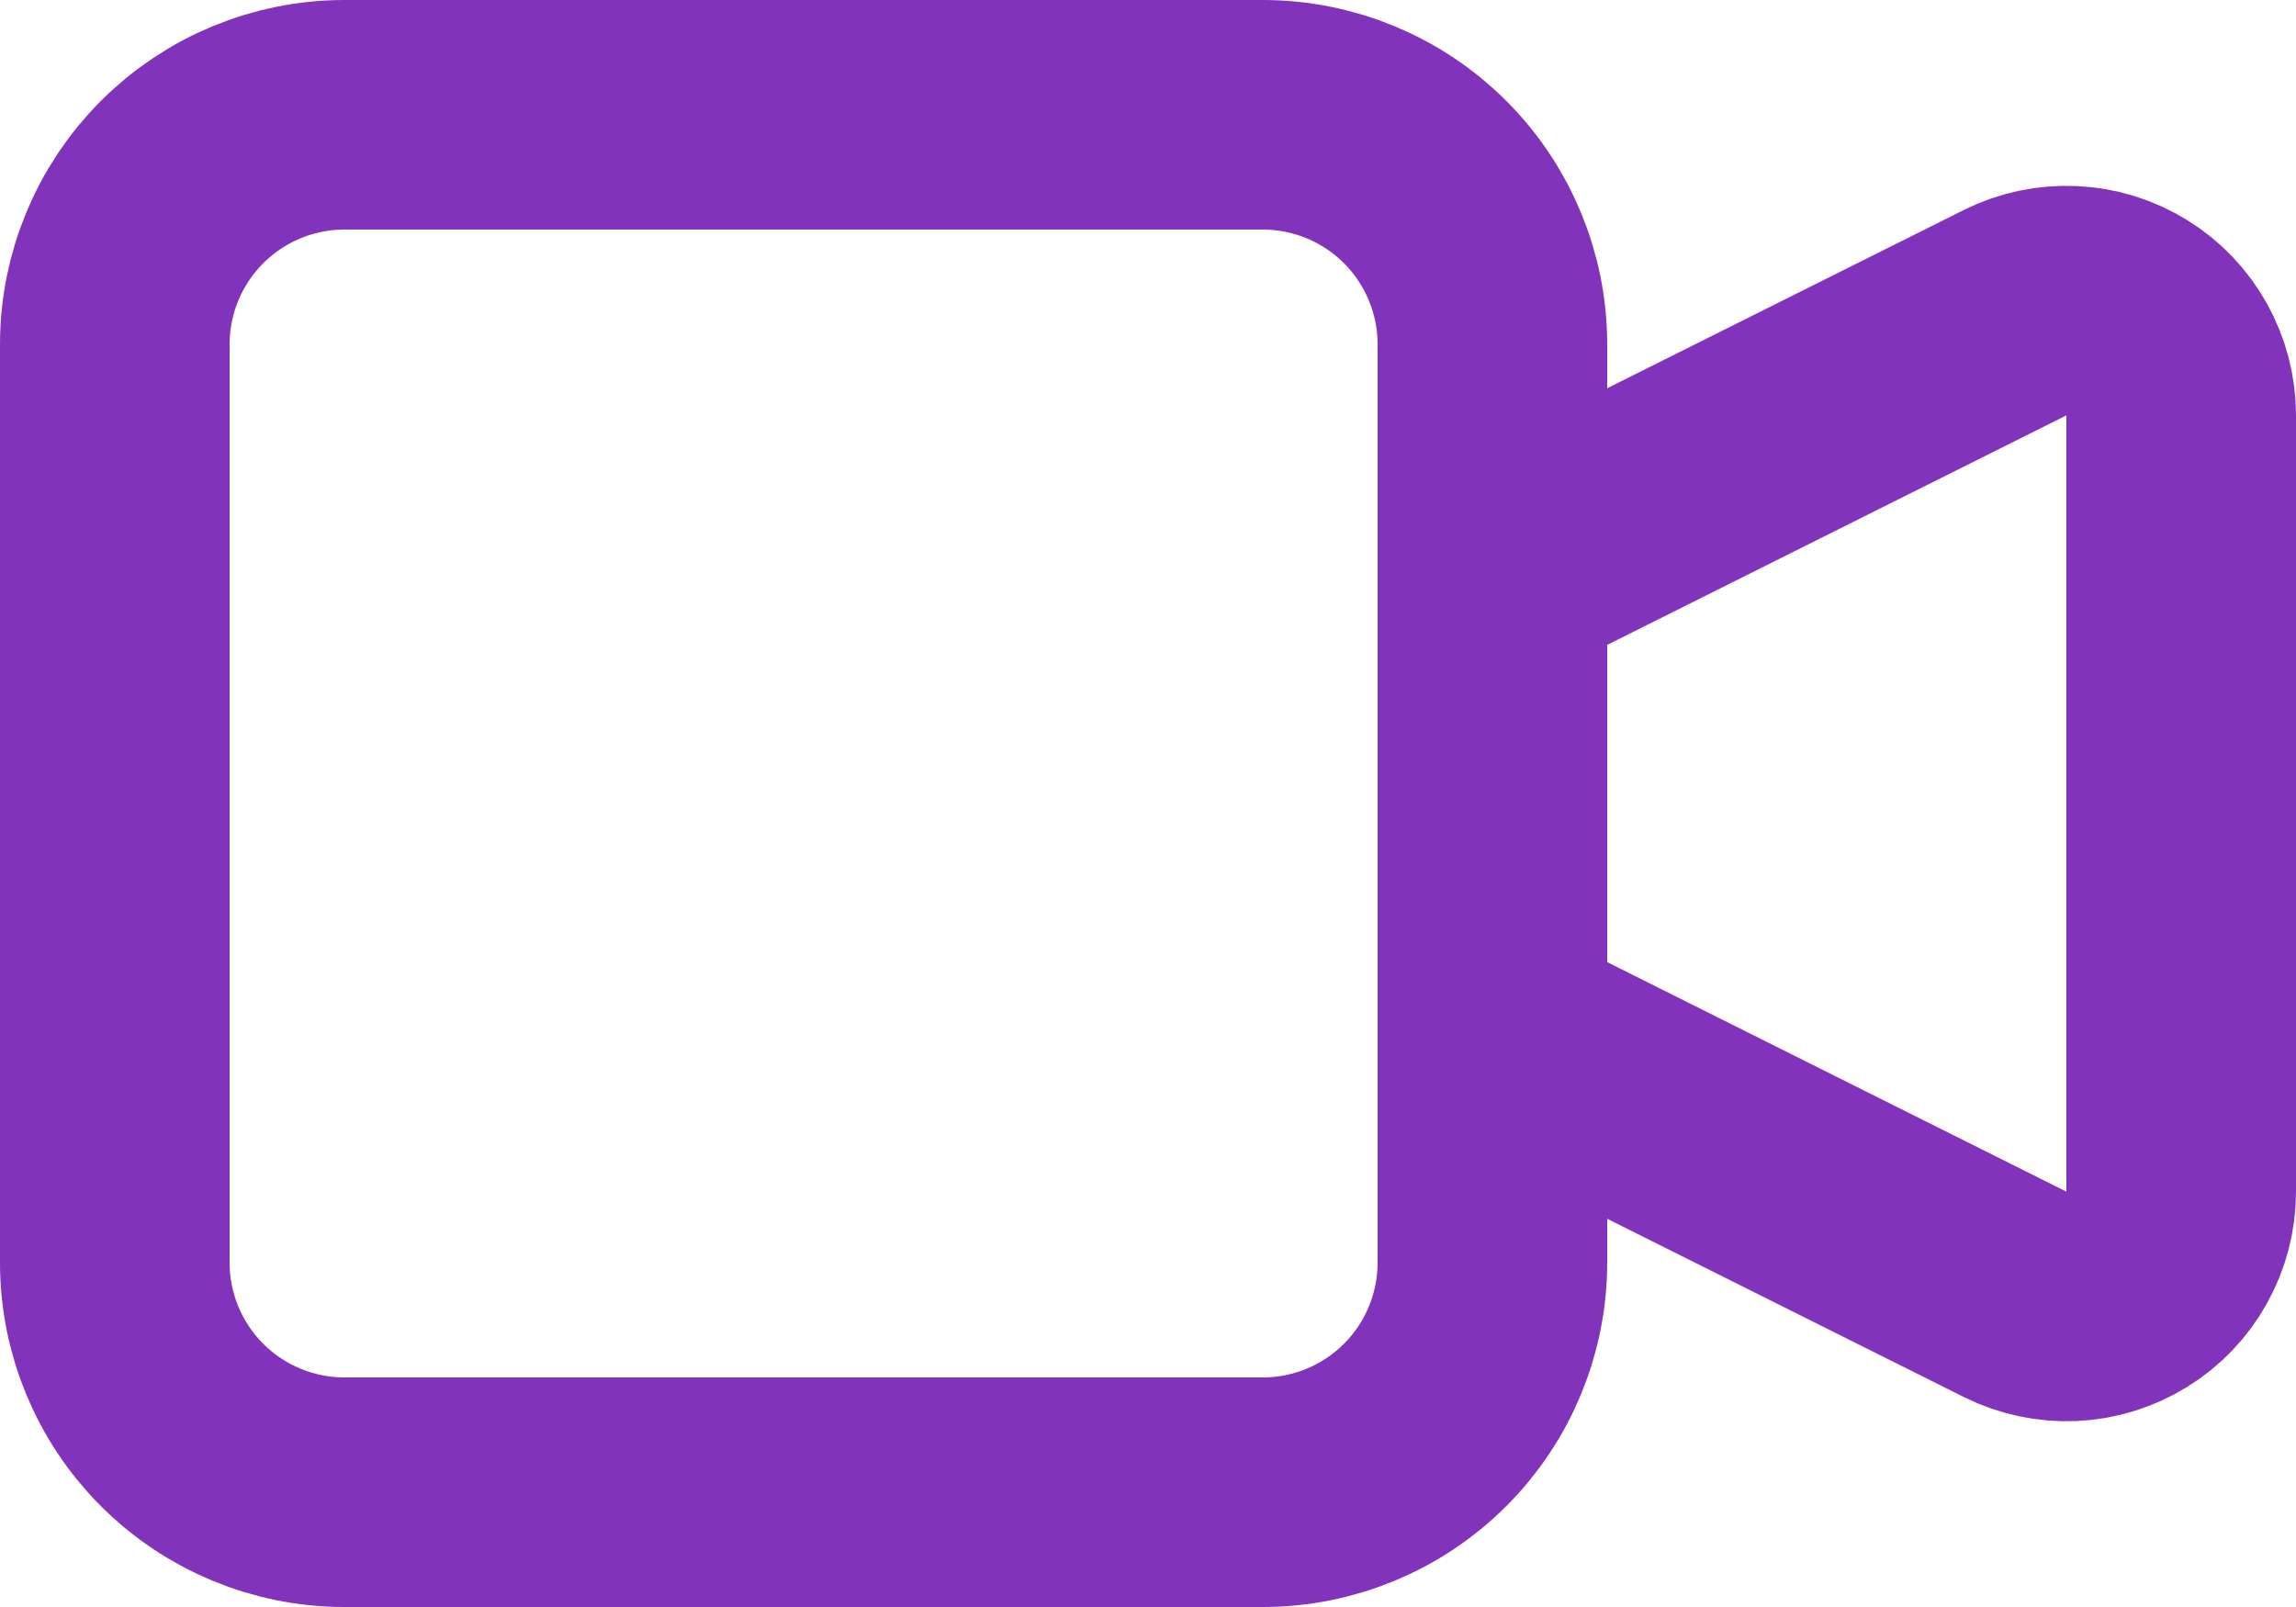 <?xml version="1.0" encoding="UTF-8" standalone="no"?>
<!DOCTYPE svg PUBLIC "-//W3C//DTD SVG 1.1//EN" "http://www.w3.org/Graphics/SVG/1.1/DTD/svg11.dtd">
<svg width="100%" height="100%" viewBox="0 0 20 14" version="1.1" xmlns="http://www.w3.org/2000/svg" xmlns:xlink="http://www.w3.org/1999/xlink" xml:space="preserve" xmlns:serif="http://www.serif.com/" style="fill-rule:evenodd;clip-rule:evenodd;stroke-linecap:round;stroke-linejoin:round;">
    <path d="M13,5L17.553,2.724C17.705,2.648 17.875,2.612 18.045,2.62C18.215,2.627 18.381,2.678 18.526,2.768C18.671,2.857 18.79,2.982 18.873,3.131C18.956,3.28 19,3.448 19,3.618L19,10.382C19,10.552 18.956,10.72 18.873,10.869C18.79,11.018 18.671,11.143 18.526,11.232C18.381,11.322 18.215,11.373 18.045,11.381C17.875,11.388 17.705,11.352 17.553,11.276L13,9L13,5Z" style="fill:none;fill-rule:nonzero;stroke:rgb(129,52,187);stroke-width:2px;"/>
    <path d="M1,3C1,2.47 1.211,1.961 1.586,1.586C1.961,1.211 2.47,1 3,1L11,1C11.53,1 12.039,1.211 12.414,1.586C12.789,1.961 13,2.47 13,3L13,11C13,11.53 12.789,12.039 12.414,12.414C12.039,12.789 11.53,13 11,13L3,13C2.47,13 1.961,12.789 1.586,12.414C1.211,12.039 1,11.53 1,11L1,3Z" style="fill:none;fill-rule:nonzero;stroke:rgb(129,52,187);stroke-width:2px;"/>
</svg>
